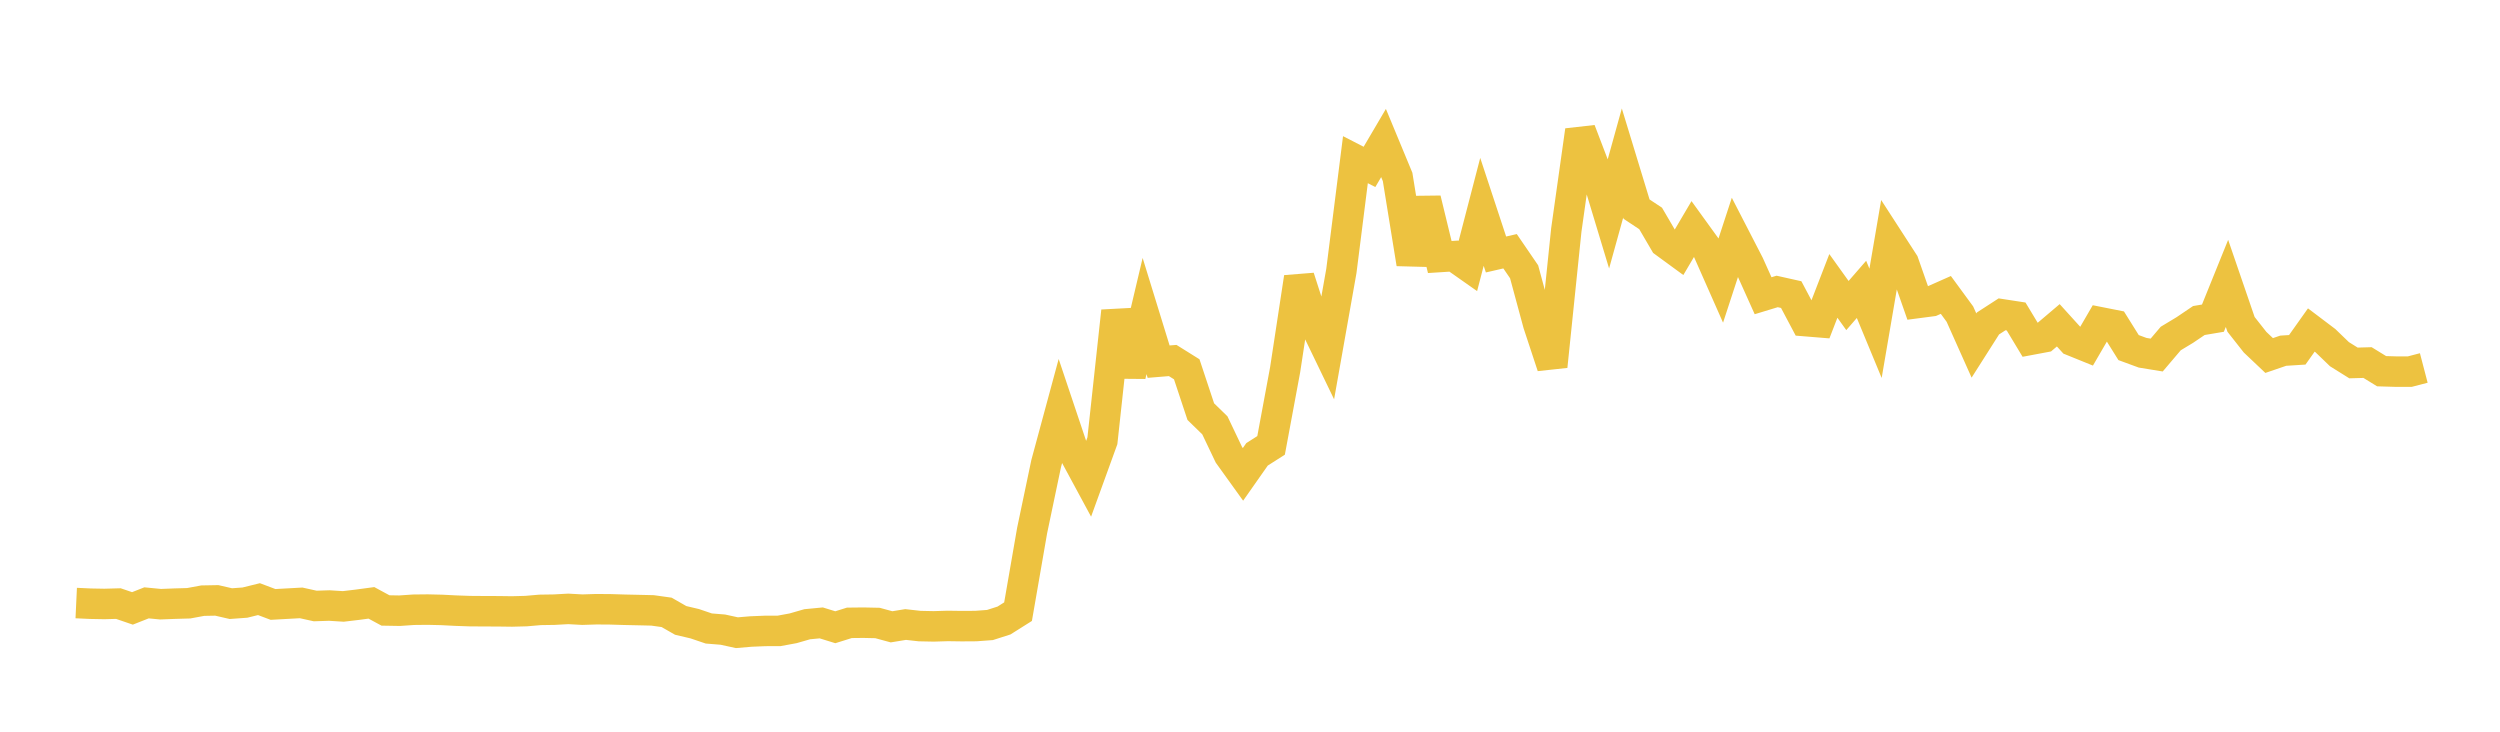 <svg width="164" height="48" xmlns="http://www.w3.org/2000/svg" xmlns:xlink="http://www.w3.org/1999/xlink"><path fill="none" stroke="rgb(237,194,64)" stroke-width="2" d="M5,39.56L5.922,39.603L6.844,39.62L7.766,39.595L8.689,39.911L9.611,39.547L10.533,39.636L11.455,39.6L12.377,39.574L13.299,39.403L14.222,39.386L15.144,39.598L16.066,39.531L16.988,39.303L17.91,39.651L18.832,39.6L19.754,39.549L20.677,39.753L21.599,39.723L22.521,39.781L23.443,39.671L24.365,39.547L25.287,40.046L26.21,40.062L27.132,39.999L28.054,39.989L28.976,40.011L29.898,40.058L30.82,40.09L31.743,40.097L32.665,40.1L33.587,40.112L34.509,40.088L35.431,40.008L36.353,39.994L37.275,39.943L38.198,39.994L39.12,39.965L40.042,39.972L40.964,40L41.886,40.02L42.808,40.042L43.731,40.171L44.653,40.699L45.575,40.916L46.497,41.229L47.419,41.304L48.341,41.505L49.263,41.427L50.186,41.389L51.108,41.386L52.03,41.216L52.952,40.95L53.874,40.862L54.796,41.147L55.719,40.858L56.641,40.848L57.563,40.868L58.485,41.119L59.407,40.968L60.329,41.071L61.251,41.09L62.174,41.062L63.096,41.075L64.018,41.069L64.94,41.001L65.862,40.706L66.784,40.125L67.707,34.806L68.629,30.409L69.551,27L70.473,29.749L71.395,31.456L72.317,28.913L73.24,20.411L74.162,24.631L75.084,20.731L76.006,23.725L76.928,23.649L77.85,24.225L78.772,27.004L79.695,27.902L80.617,29.837L81.539,31.119L82.461,29.805L83.383,29.217L84.305,24.255L85.228,18.198L86.15,21.064L87.072,22.974L87.994,17.775L88.916,10.475L89.838,10.949L90.76,9.381L91.683,11.607L92.605,17.3L93.527,13.061L94.449,16.86L95.371,16.801L96.293,17.449L97.216,13.897L98.138,16.694L99.06,16.482L99.982,17.83L100.904,21.24L101.826,24.033L102.749,15.095L103.671,8.557L104.593,10.969L105.515,14.019L106.437,10.694L107.359,13.72L108.281,14.33L109.204,15.908L110.126,16.583L111.048,15.018L111.97,16.293L112.892,18.378L113.814,15.558L114.737,17.349L115.659,19.4L116.581,19.119L117.503,19.325L118.425,21.065L119.347,21.14L120.269,18.755L121.192,20.044L122.114,18.983L123.036,21.21L123.958,15.818L124.88,17.243L125.802,19.877L126.725,19.756L127.647,19.347L128.569,20.605L129.491,22.667L130.413,21.217L131.335,20.62L132.257,20.762L133.18,22.294L134.102,22.121L135.024,21.339L135.946,22.356L136.868,22.73L137.79,21.143L138.713,21.326L139.635,22.802L140.557,23.141L141.479,23.291L142.401,22.206L143.323,21.65L144.246,21.026L145.168,20.871L146.09,18.591L147.012,21.278L147.934,22.449L148.856,23.322L149.778,23.006L150.701,22.948L151.623,21.648L152.545,22.345L153.467,23.234L154.389,23.81L155.311,23.784L156.234,24.351L157.156,24.378L158.078,24.38L159,24.139"></path></svg>